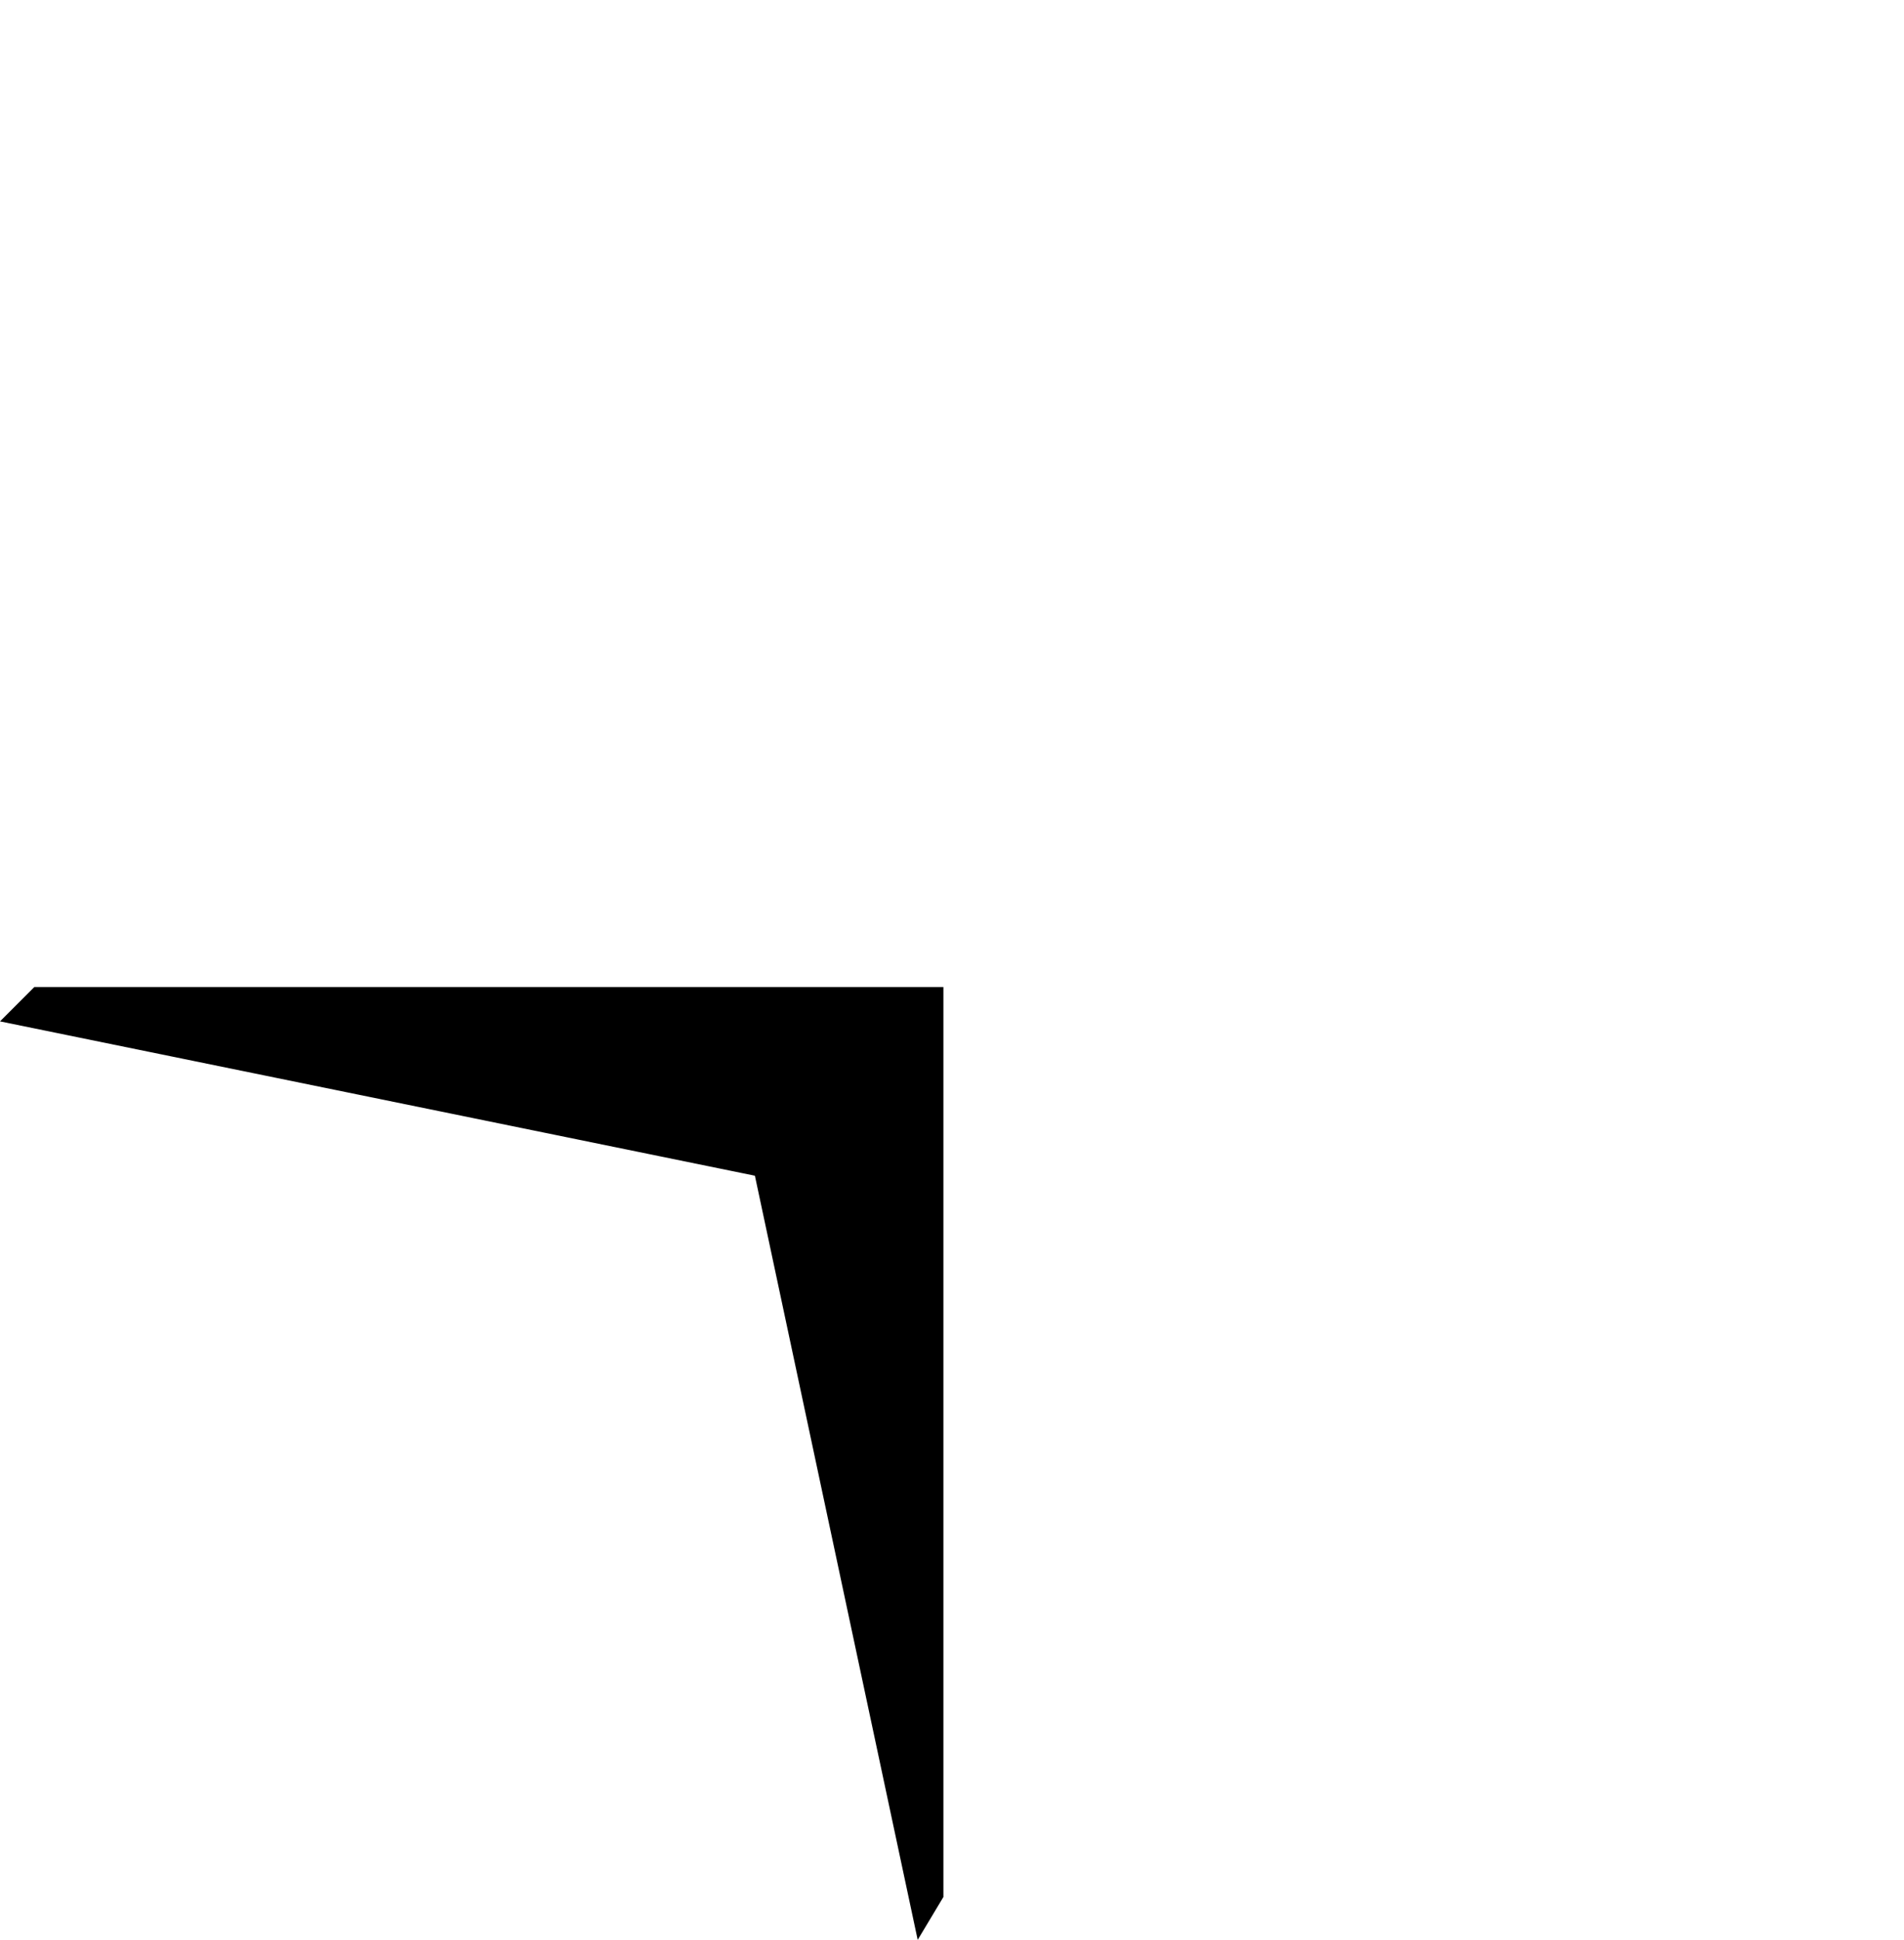 <svg width="2455" height="2500" viewBox="0 0 2455 2500" fill="none" xmlns="http://www.w3.org/2000/svg">
<path d="M1216.41 1272.11V2444.74L1183.26 2500L973.362 1515.22L0 1316.3L44.188 1272.11H1216.41Z" fill="black"/>
</svg>

